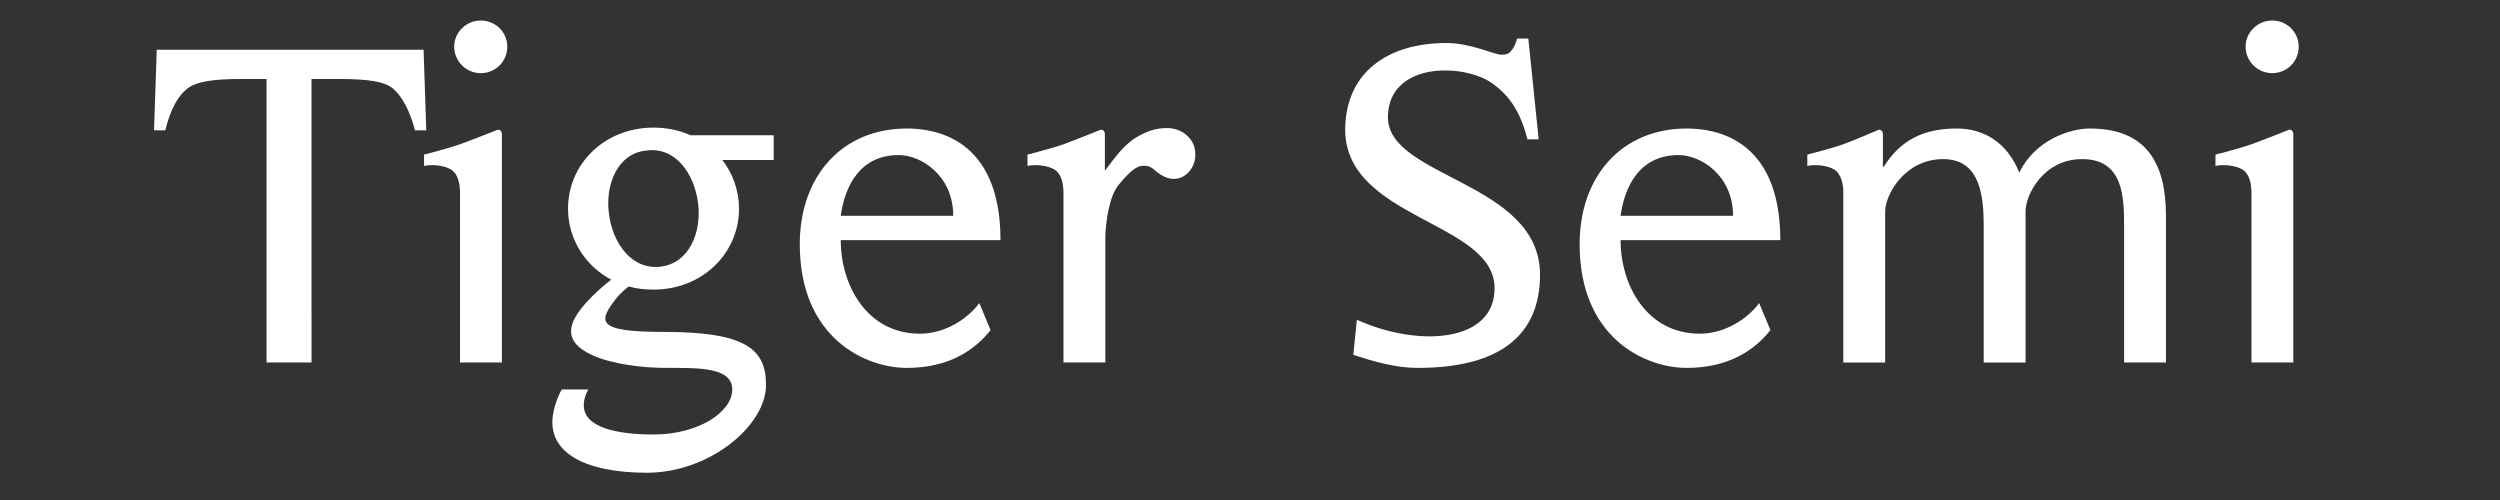 <?xml version="1.0" encoding="utf-8"?>
<!-- Generator: Adobe Illustrator 21.0.2, SVG Export Plug-In . SVG Version: 6.00 Build 0)  -->
<svg version="1.1" id="Ebene_1" xmlns="http://www.w3.org/2000/svg" xmlns:xlink="http://www.w3.org/1999/xlink" x="0px" y="0px"
	 width="1000px" height="200px" viewBox="0 0 1000 200" enable-background="new 0 0 1000 200" xml:space="preserve">
<rect x="0" y="0" width="1000" height="200" fill="#333333" stroke="none"/>
<g>
	<path fill="#FFFFFF" d="M124.615,127.18v17.819h-17.999V31.604h-10.44c-10.439,0-17.639,0.9-21.419,3.96
		c-3.779,3.061-6.659,8.46-8.64,16.56h-4.5l1.08-32.219h106.736l1.079,32.219h-4.499c-2.16-8.1-5.22-13.499-8.64-16.56
		c-3.42-3.06-10.62-3.96-21.42-3.96h-11.339V124.3L124.615,127.18L124.615,127.18z"/>
	<path fill="#FFFFFF" d="M200.755,144.999h-16.74V76.602c-0.18-4.14-1.079-6.479-2.699-8.1c-1.8-1.8-7.2-3.06-11.7-2.159v-4.5
		c0,0,9.9-2.521,14.399-4.14c4.5-1.62,14.939-5.76,14.939-5.76c0.54-0.181,1.08,0,1.44,0.54s0.36,0.899,0.36,1.26v91.256H200.755z
		 M192.295,8.205c5.939,0,10.619,4.68,10.619,10.439c0,5.939-4.68,10.619-10.619,10.619c-5.76,0-10.62-4.68-10.62-10.619
		C181.675,12.885,186.535,8.205,192.295,8.205z"/>
	<path fill="#FFFFFF" d="M237.474,142.299c-14.399-6.3-10.26-15.299,3.06-27.179c1.44-1.26,2.7-2.34,3.96-3.24
		c-10.439-5.579-17.279-16.198-17.279-28.438c0-17.819,14.579-32.398,34.198-32.398c5.4,0,10.439,1.08,14.76,3.06h33.299v9.9h-20.52
		c4.14,5.399,6.66,12.239,6.66,19.438c0,17.819-14.58,32.398-34.199,32.398c-3.6,0-6.84-0.359-9.899-1.26
		c-1.62,1.26-3.06,2.521-4.5,4.14c-8.1,10.08-8.64,14.04,18.359,14.04c32.938,0,41.038,6.84,41.038,21.239
		c0,16.199-22.499,35.099-47.697,35.099c-24.479,0-41.938-8.101-36.898-26.1c0.72-2.52,1.619-5.04,2.88-7.199h10.619
		c-1.08,1.979-1.8,3.96-1.8,6.3c0,8.999,13.499,11.699,27.898,11.699c18,0,31.499-9,31.499-17.999c0-9-13.68-8.64-26.279-8.64
		C256.912,147.159,245.393,145.719,237.474,142.299z M264.292,106.66c11.52-1.439,16.38-13.858,14.939-25.378
		c-1.439-11.7-8.999-22.68-20.699-21.06c-11.52,1.08-16.559,13.68-14.939,25.379C245.033,97.121,252.593,108.101,264.292,106.66z"/>
	<path fill="#FFFFFF" d="M319.913,97.661c0-27.179,16.92-46.258,42.839-46.258c10.439,0,37.438,3.239,37.438,44.638h-63.897
		c0,17.999,10.439,37.438,31.679,37.438c10.079,0,19.079-5.939,23.759-12.239l4.5,10.8c-6.12,7.739-16.38,15.119-33.479,15.119
		C346.192,147.159,319.913,135.279,319.913,97.661z M336.293,86.321h44.998c0-16.199-12.96-24.299-21.779-24.299
		C343.853,62.022,337.912,74.622,336.293,86.321z"/>
	<path fill="#FFFFFF" d="M442.13,144.999h-16.739V76.602c-0.18-4.14-1.08-6.479-2.7-8.1c-1.8-1.8-7.199-3.06-11.699-2.159v-4.5
		c0,0,9.899-2.521,14.399-4.14c4.5-1.62,14.76-5.76,14.76-5.76c0.54-0.181,1.079,0,1.439,0.54s0.36,0.899,0.36,1.26v14.579
		c4.319-5.76,7.56-10.079,11.879-12.959c4.68-2.88,8.46-4.141,12.78-4.141c3.419,0,6.119,1.08,8.279,3.061
		c2.16,1.979,3.24,4.5,3.24,7.56c0,2.7-0.9,5.04-2.521,6.84s-3.6,2.88-6.119,2.88c-2.521,0-5.04-1.26-7.74-3.601
		c-2.16-1.979-3.96-1.619-4.68-1.619c-2.7,0-5.939,3.06-9.72,7.739c-3.42,4.14-5.04,13.859-5.22,20.699v50.218H442.13z"/>
	<path fill="#FFFFFF" d="M578.567,17.204c9.899,0,19.079,4.68,21.959,4.68c2.34,0,3.24-0.539,4.141-1.8
		c0.899-1.08,1.619-2.52,2.159-4.68h4.5l4.14,40.318h-4.499c-3.061-12.06-7.92-18.179-14.76-22.858
		c-3.78-2.521-10.8-4.681-17.64-4.681c-12.779-0.18-23.398,5.76-23.398,18.72c0,24.299,60.837,25.739,60.837,62.997
		c0,23.579-15.299,37.259-48.958,37.259c-8.819,0-17.459-2.521-25.738-5.22l1.439-14.04c24.119,10.979,55.078,9.36,55.078-12.6
		c0-26.818-59.758-27.538-59.758-63.537C538.249,28.904,555.169,17.204,578.567,17.204z"/>
	<path fill="#FFFFFF" d="M631.848,97.661c0-27.179,16.92-46.258,42.839-46.258c10.439,0,37.438,3.239,37.438,44.638h-63.897
		c0,17.999,10.439,37.438,31.679,37.438c10.079,0,19.079-5.939,23.759-12.239l4.5,10.8c-6.12,7.739-16.379,15.119-33.479,15.119
		C658.127,147.159,631.848,135.279,631.848,97.661z M648.228,86.321h44.998c0-16.199-12.959-24.299-21.779-24.299
		C655.787,62.022,649.848,74.622,648.228,86.321z"/>
	<path fill="#FFFFFF" d="M793.483,144.999V90.462c0-11.34-1.08-26.819-16.199-26.819c-15.479,0-23.22,14.399-23.22,20.879V145
		h-16.739V76.242c-0.18-3.96-1.26-6.12-2.699-7.74c-1.801-1.8-7.2-3.06-11.7-2.159v-4.5c0,0,9.899-2.521,14.399-4.14
		c4.5-1.62,14.04-5.76,14.04-5.76c0.54-0.181,1.08,0,1.439,0.54c0.36,0.54,0.36,0.899,0.36,1.26v12.959h0.359
		c6.48-10.439,15.66-15.299,29.159-15.299c10.619,0,20.159,5.399,25.019,17.639c6.3-12.959,20.159-17.639,28.259-17.639
		c23.399,0,30.419,14.939,30.419,34.918V127v1.979v16.02H849.64V90.462c0-11.34-0.18-26.819-16.739-26.819
		c-15.659,0-22.679,14.399-22.679,20.879V145h-16.739V144.999z"/>
	<path fill="#FFFFFF" d="M917.323,144.999h-16.739V76.602c-0.18-4.14-1.08-6.479-2.699-8.1c-1.801-1.8-7.2-3.06-11.7-2.159v-4.5
		c0,0,9.899-2.521,14.399-4.14c4.5-1.62,14.939-5.76,14.939-5.76c0.54-0.181,1.08,0,1.44,0.54c0.359,0.54,0.359,0.899,0.359,1.26
		L917.323,144.999L917.323,144.999z M908.864,8.205c5.939,0,10.619,4.68,10.619,10.439c0,5.939-4.68,10.619-10.619,10.619
		c-5.76,0-10.62-4.68-10.62-10.619C898.244,12.885,903.104,8.205,908.864,8.205z"/>
</g>
</svg>
